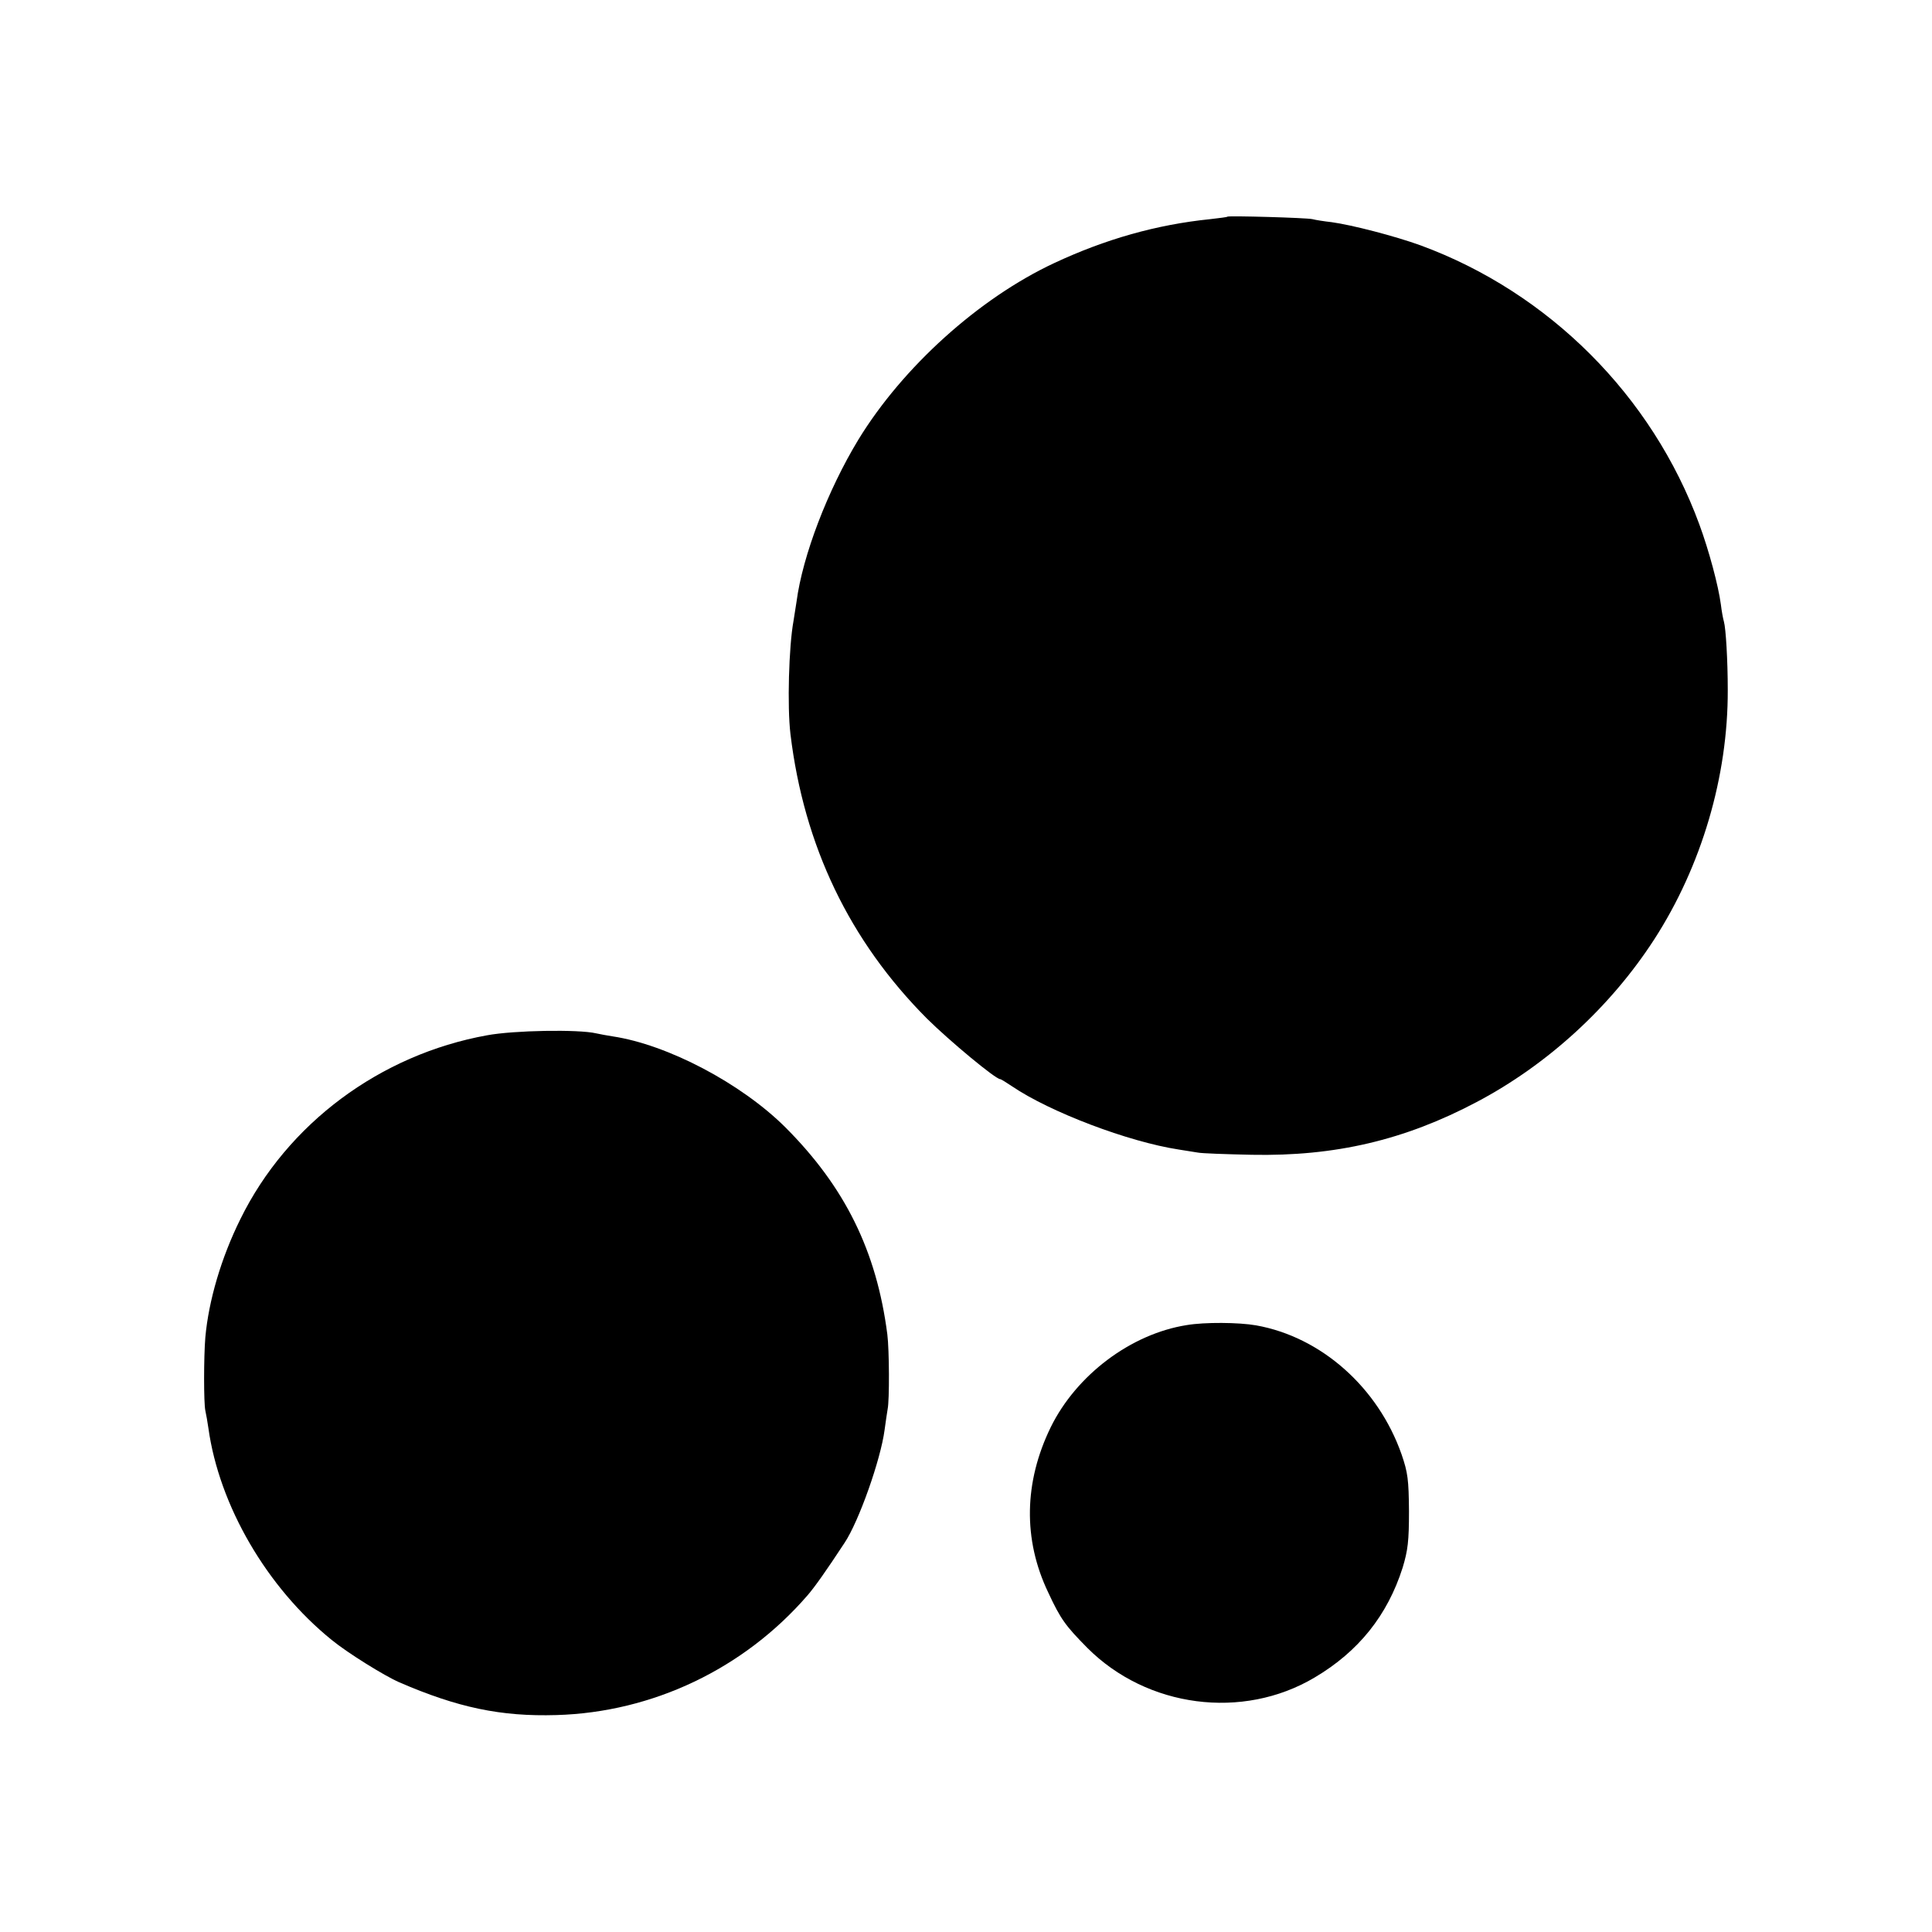 <?xml version="1.0" standalone="no"?>
<!DOCTYPE svg PUBLIC "-//W3C//DTD SVG 20010904//EN"
 "http://www.w3.org/TR/2001/REC-SVG-20010904/DTD/svg10.dtd">
<svg version="1.0" xmlns="http://www.w3.org/2000/svg"
 width="700pt" height="700pt" viewBox="0 0 700 700"
 preserveAspectRatio="xMidYMid meet">
<g transform="translate(0,700) scale(0.1,-0.1)"
fill="#000000" stroke="none">
<path d="M4447 6215 c-1 -2 -29 -5 -62 -9 -196 -20 -381 -73 -565 -159 -274
-128 -550 -378 -710 -640 -111 -183 -202 -420 -224 -587 -4 -25 -9 -56 -11
-70 -17 -93 -23 -309 -11 -410 49 -405 214 -749 495 -1031 82 -81 248 -219
265 -219 3 0 22 -12 43 -26 137 -93 421 -201 604 -229 24 -4 55 -9 69 -11 14
-3 102 -6 195 -8 302 -6 554 53 815 191 256 135 485 344 644 590 171 265 267
590 266 903 0 108 -7 224 -14 248 -3 10 -8 37 -11 62 -9 68 -43 195 -78 290
-171 466 -545 840 -1010 1011 -94 34 -249 74 -322 84 -27 3 -59 8 -70 11 -20
5 -303 13 -308 9z"/>
<path d="M1765 3249 c-388 -70 -724 -320 -894 -666 -70 -141 -115 -296 -127
-428 -6 -73 -6 -239 0 -266 3 -13 8 -42 11 -63 39 -281 212 -578 447 -768 56
-46 191 -130 244 -153 212 -92 369 -125 570 -119 349 10 680 168 910 434 26
30 67 88 134 190 52 78 131 302 145 409 4 30 9 63 11 75 7 33 6 215 -1 271
-39 303 -154 535 -370 751 -160 159 -426 299 -625 329 -19 3 -47 8 -60 11 -64
15 -298 11 -395 -7z"/>
<path d="M4300 2199 c-203 -32 -400 -181 -493 -370 -97 -199 -101 -407 -9
-599 45 -97 63 -121 142 -201 216 -216 562 -262 823 -107 159 94 264 225 319
398 19 63 23 96 23 205 -1 114 -4 139 -27 206 -85 242 -291 425 -527 467 -63
11 -186 12 -251 1z"/>
</g>
</svg>
